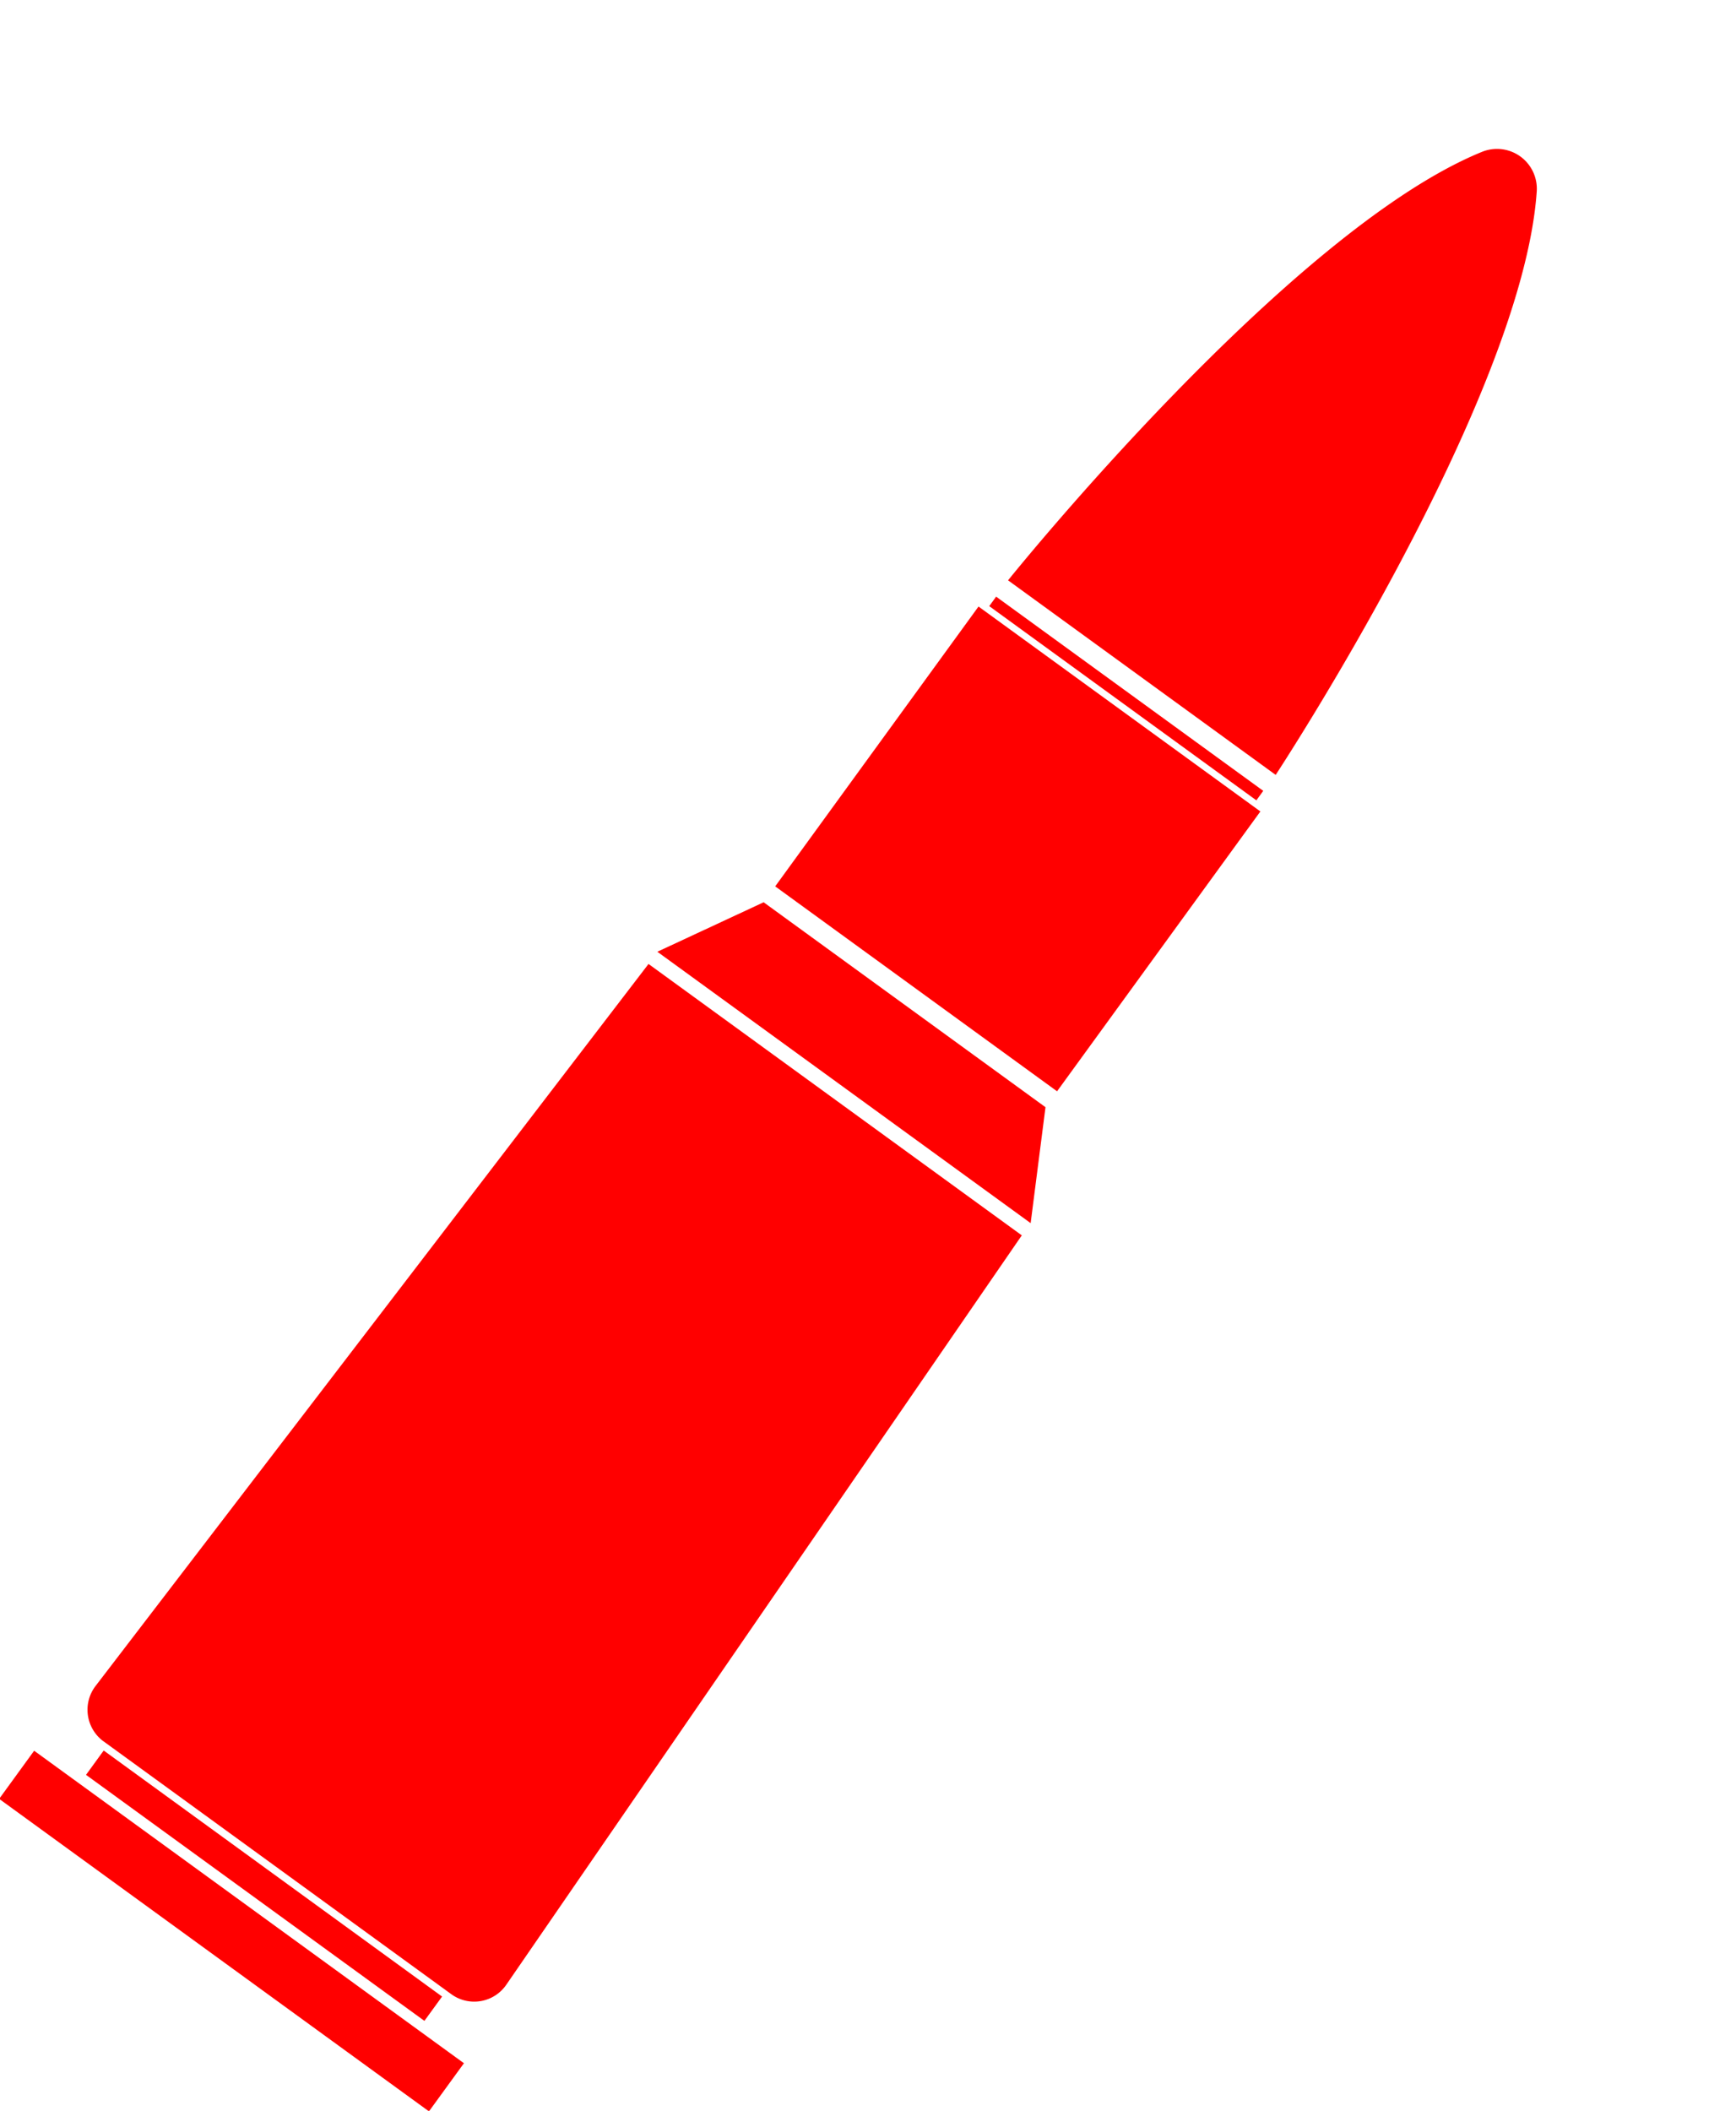<svg xmlns="http://www.w3.org/2000/svg" width="183.863" height="223.484" viewBox="0 0 183.863 223.484">
  <path id="bullets" d="M256.963,383.412h44.3v-3.184h-44.3Zm-5.945,7.465h56.268v-6.3H251.018Zm45.546-165.025h-34.97v1.241h34.97Zm.072-2.141s-2.213-47.417-13.923-66.171a4.218,4.218,0,0,0-7.2,0c-11.63,18.754-13.914,66.171-13.914,66.171h35.041Zm.963,4.084H260.7v36.623H297.6V227.8Zm5.945,49.557L297.6,266.5H260.7l-6.026,10.855Zm-47.22,102.1H301.9a4.123,4.123,0,0,0,4.128-4.281l-2.481-96.221H254.678l-2.428,96.221A4.146,4.146,0,0,0,256.324,379.455Z" transform="matrix(0.809, 0.588, -0.588, 0.809, 26.674, -273.361)" fill="red"/>
</svg>
